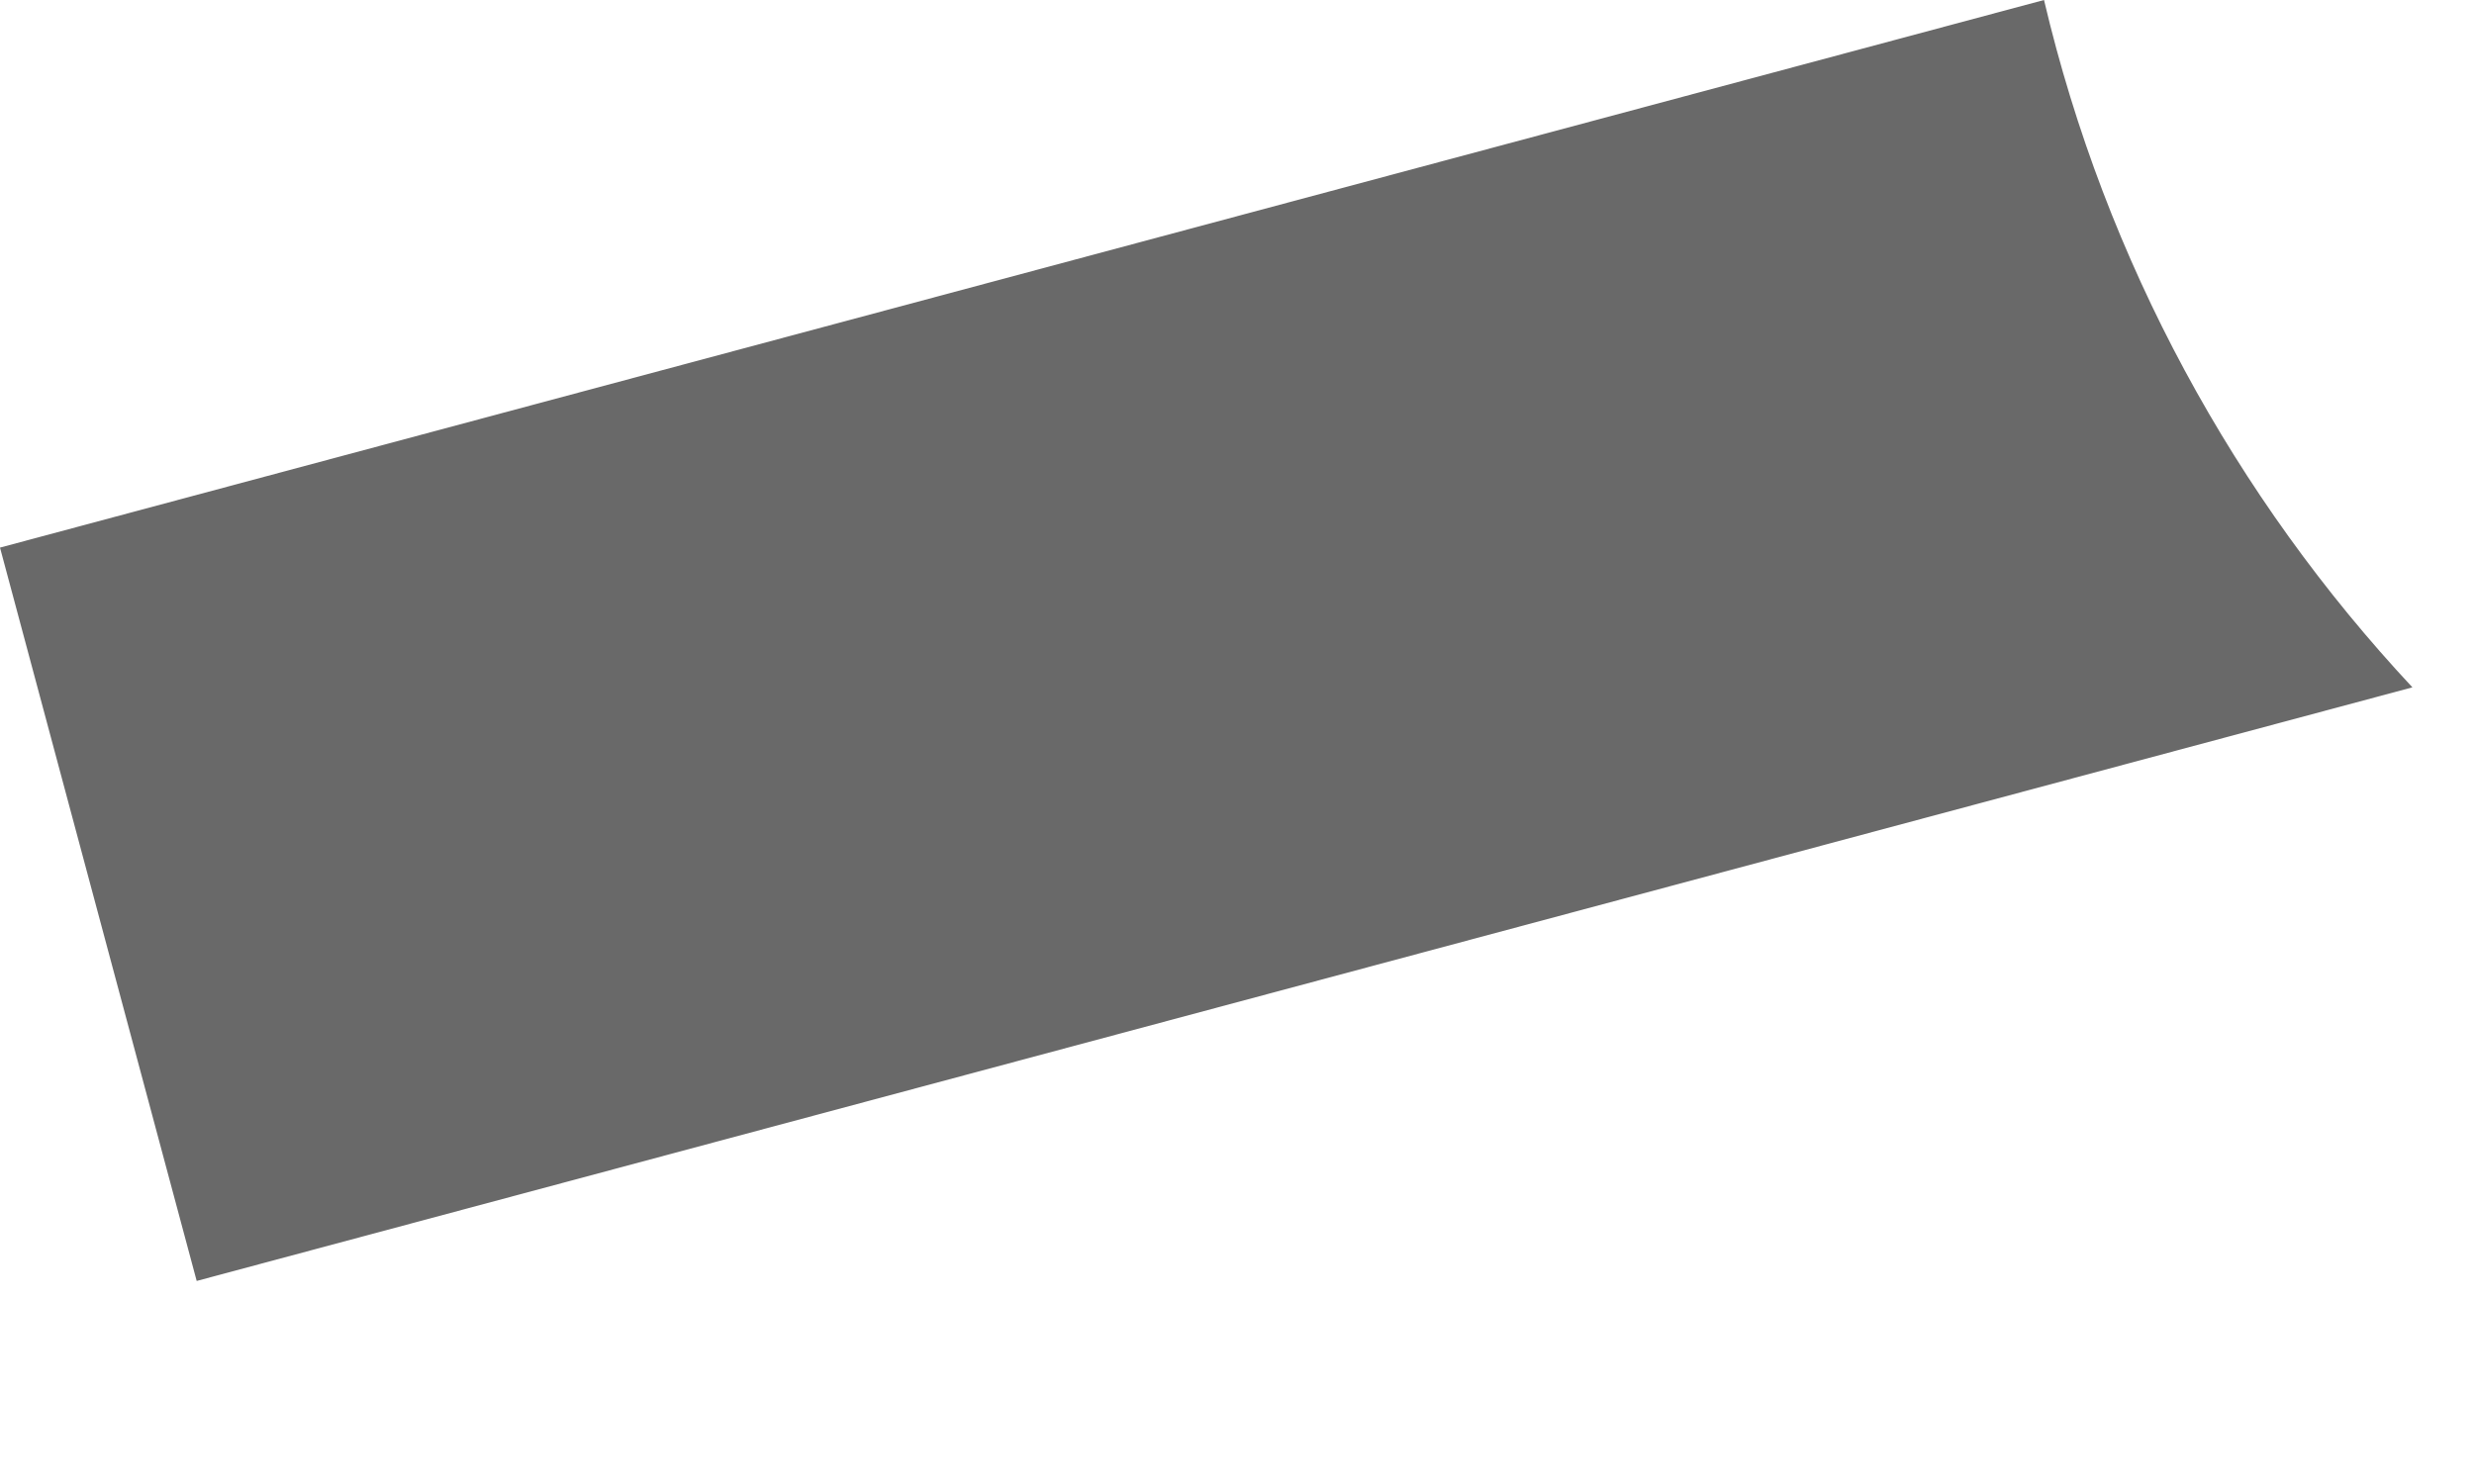 <?xml version="1.0" encoding="utf-8"?>
<svg xmlns="http://www.w3.org/2000/svg" fill="none" height="100%" overflow="visible" preserveAspectRatio="none" style="display: block;" viewBox="0 0 10 6" width="100%">
<path d="M9.751 2.779C9.034 2.011 8.511 1.058 8.262 0L0 2.214L0.795 5.179L9.751 2.779Z" fill="#696969" id="Vector"/>
</svg>